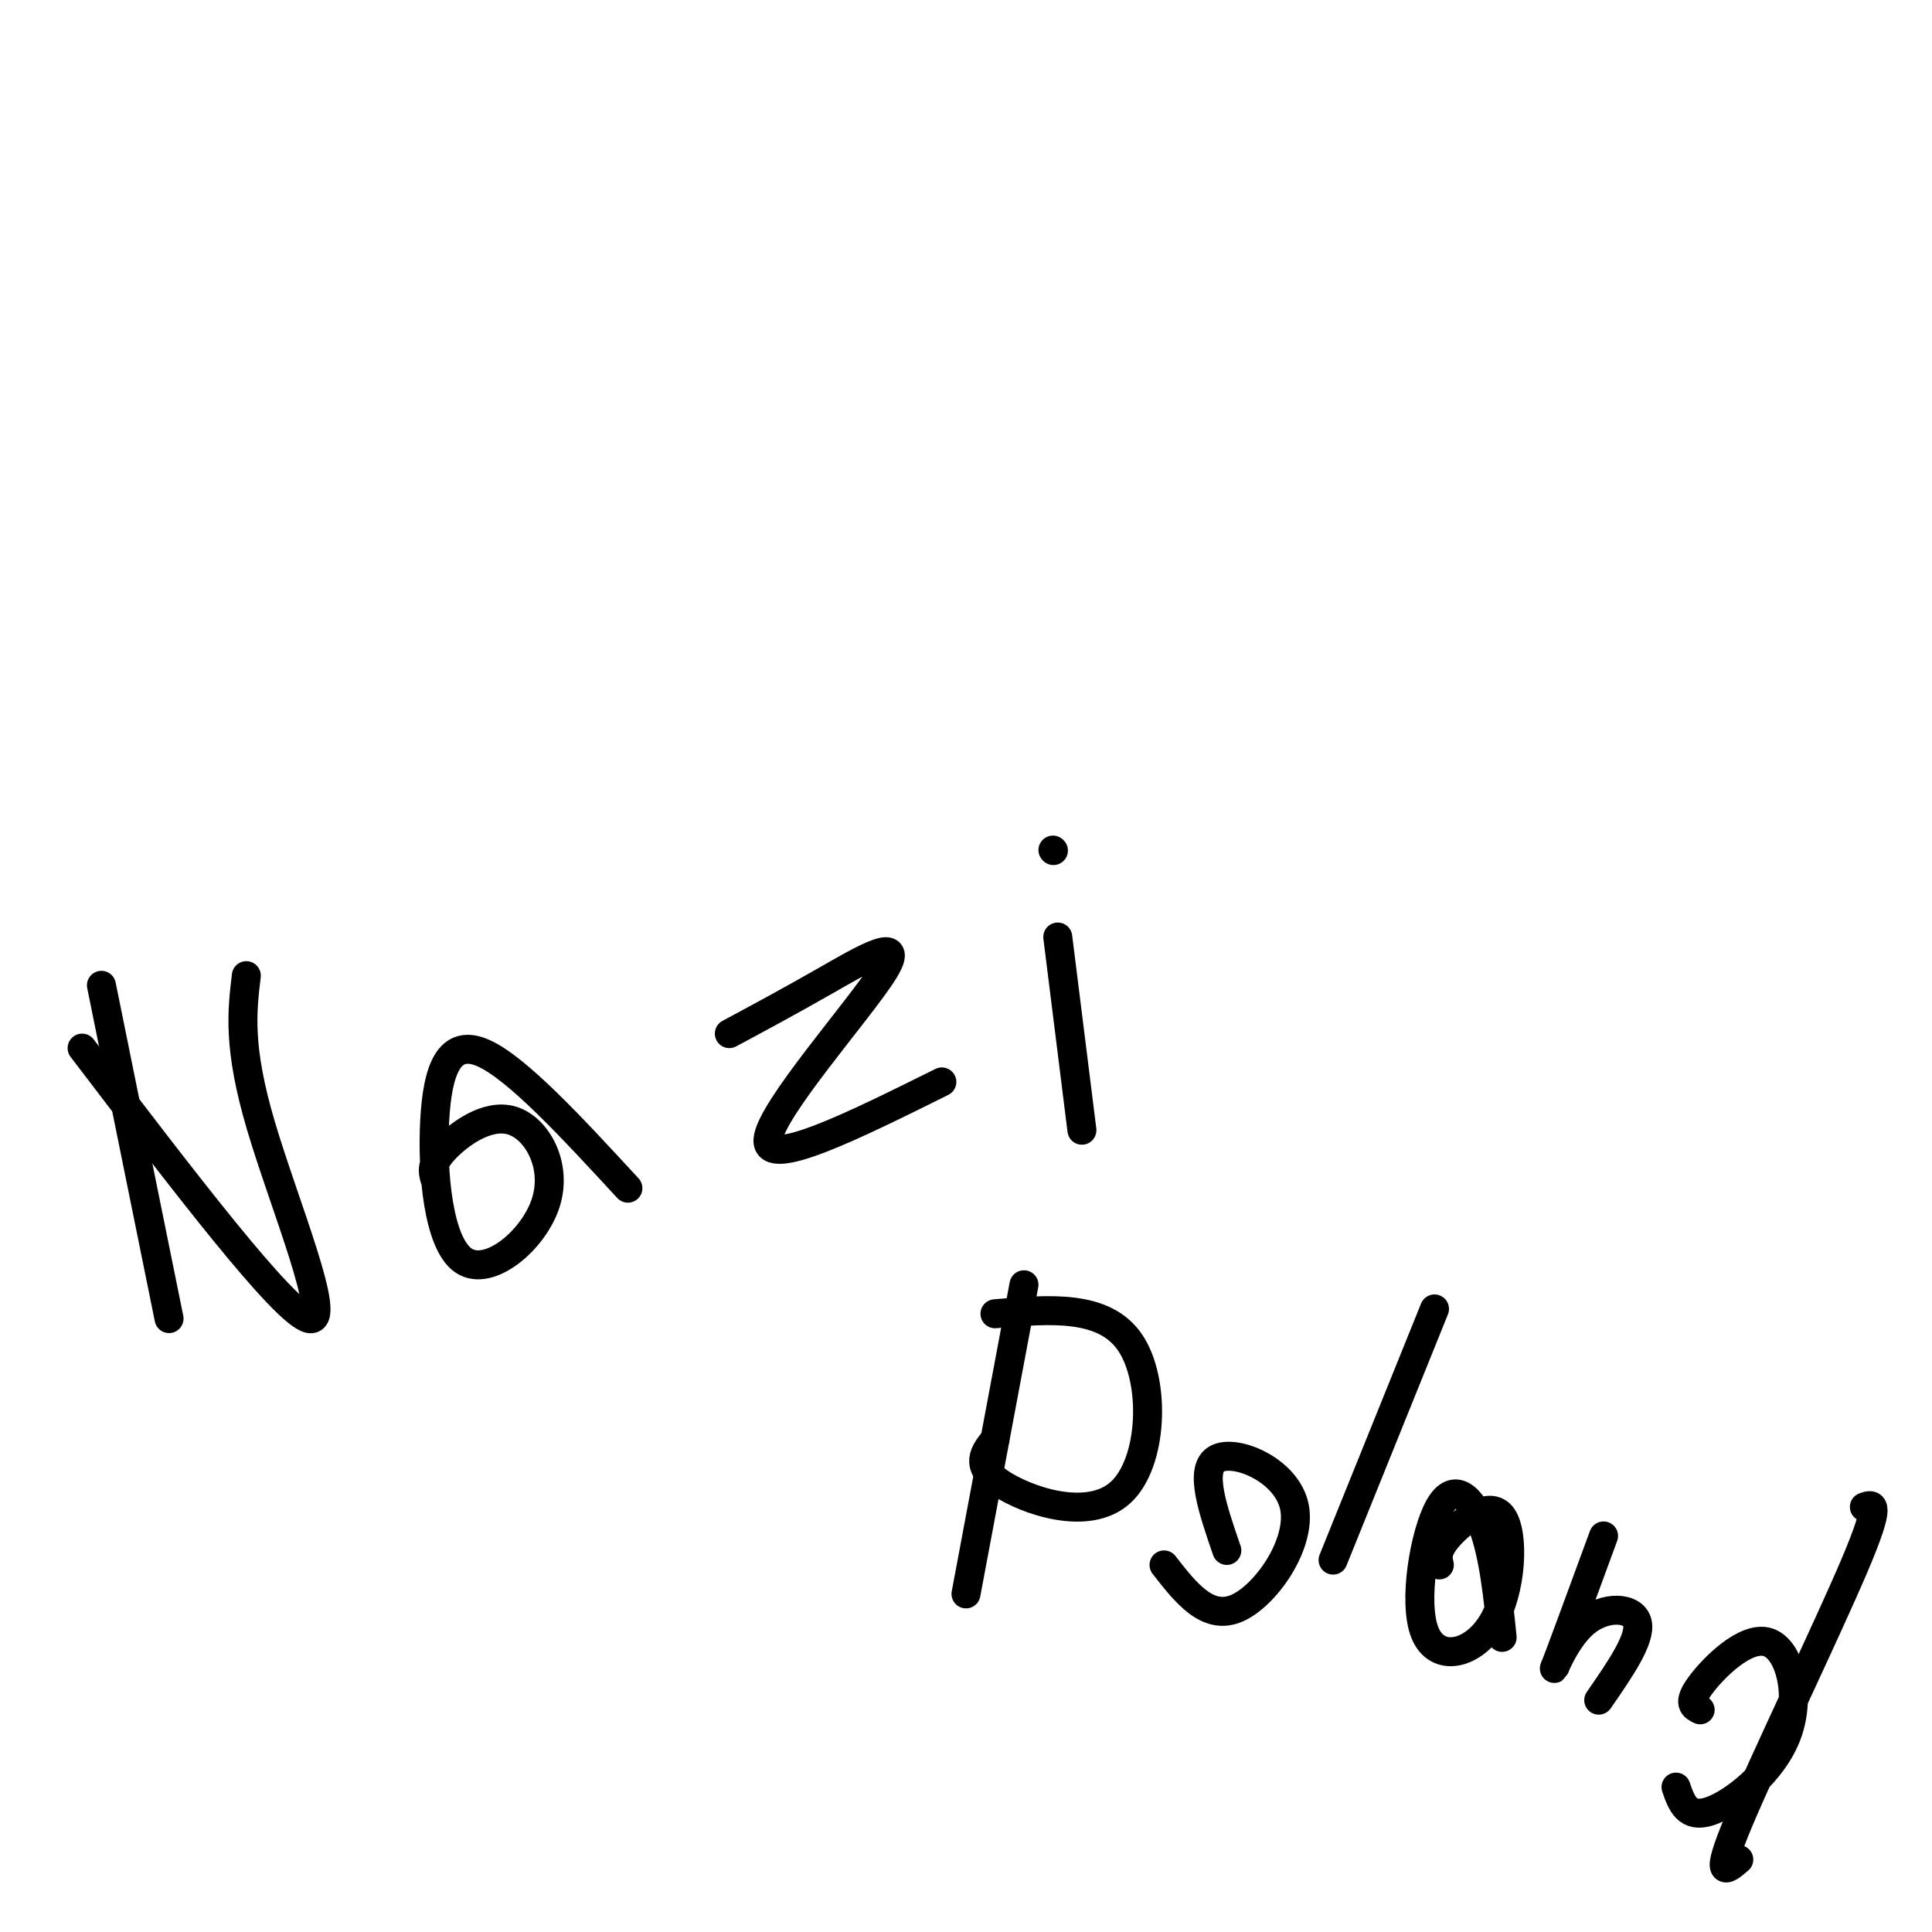 <svg viewBox='0 0 400 400' version='1.1' xmlns='http://www.w3.org/2000/svg' xmlns:xlink='http://www.w3.org/1999/xlink'><g fill='none' stroke='#000000' stroke-width='6' stroke-linecap='round' stroke-linejoin='round'><path d='M21,204c0.000,0.000 14.000,69.000 14,69'/><path d='M17,217c20.889,27.400 41.778,54.800 47,56c5.222,1.200 -5.222,-23.800 -10,-40c-4.778,-16.200 -3.889,-23.600 -3,-31'/><path d='M90,244c-0.405,-1.490 -0.810,-2.980 2,-6c2.810,-3.020 8.834,-7.570 14,-6c5.166,1.570 9.473,9.261 7,17c-2.473,7.739 -11.725,15.528 -17,12c-5.275,-3.528 -6.574,-18.373 -6,-29c0.574,-10.627 3.021,-17.036 10,-14c6.979,3.036 18.489,15.518 30,28'/><path d='M151,214c6.167,-3.310 12.333,-6.619 20,-11c7.667,-4.381 16.833,-9.833 12,-2c-4.833,7.833 -23.667,28.952 -24,35c-0.333,6.048 17.833,-2.976 36,-12'/><path d='M219,194c0.000,0.000 5.000,40.000 5,40'/><path d='M218,176c0.000,0.000 0.100,0.100 0.1,0.1'/><path d='M212,266c0.000,0.000 -12.000,64.000 -12,64'/><path d='M206,272c11.321,-0.976 22.643,-1.952 28,6c5.357,7.952 4.750,24.833 -2,31c-6.750,6.167 -19.643,1.619 -25,-2c-5.357,-3.619 -3.179,-6.310 -1,-9'/><path d='M254,321c-2.923,-8.482 -5.845,-16.964 -2,-19c3.845,-2.036 14.458,2.375 16,10c1.542,7.625 -5.988,18.464 -12,21c-6.012,2.536 -10.506,-3.232 -15,-9'/><path d='M297,271c0.000,0.000 -21.000,52.000 -21,52'/><path d='M298,324c-0.345,-1.488 -0.691,-2.976 2,-6c2.691,-3.024 8.418,-7.585 11,-4c2.582,3.585 2.018,15.317 -2,22c-4.018,6.683 -11.489,8.317 -14,2c-2.511,-6.317 -0.061,-20.585 3,-26c3.061,-5.415 6.732,-1.976 9,4c2.268,5.976 3.134,14.488 4,23'/><path d='M332,318c-4.530,12.333 -9.060,24.667 -10,27c-0.940,2.333 1.708,-5.333 6,-9c4.292,-3.667 10.226,-3.333 11,0c0.774,3.333 -3.613,9.667 -8,16'/><path d='M352,354c-1.348,-0.654 -2.695,-1.308 0,-5c2.695,-3.692 9.434,-10.423 14,-9c4.566,1.423 6.960,10.998 4,19c-2.960,8.002 -11.274,14.429 -16,16c-4.726,1.571 -5.863,-1.715 -7,-5'/><path d='M386,312c1.822,-0.644 3.644,-1.289 -2,12c-5.644,13.289 -18.756,40.511 -24,53c-5.244,12.489 -2.622,10.244 0,8'/></g>
</svg>